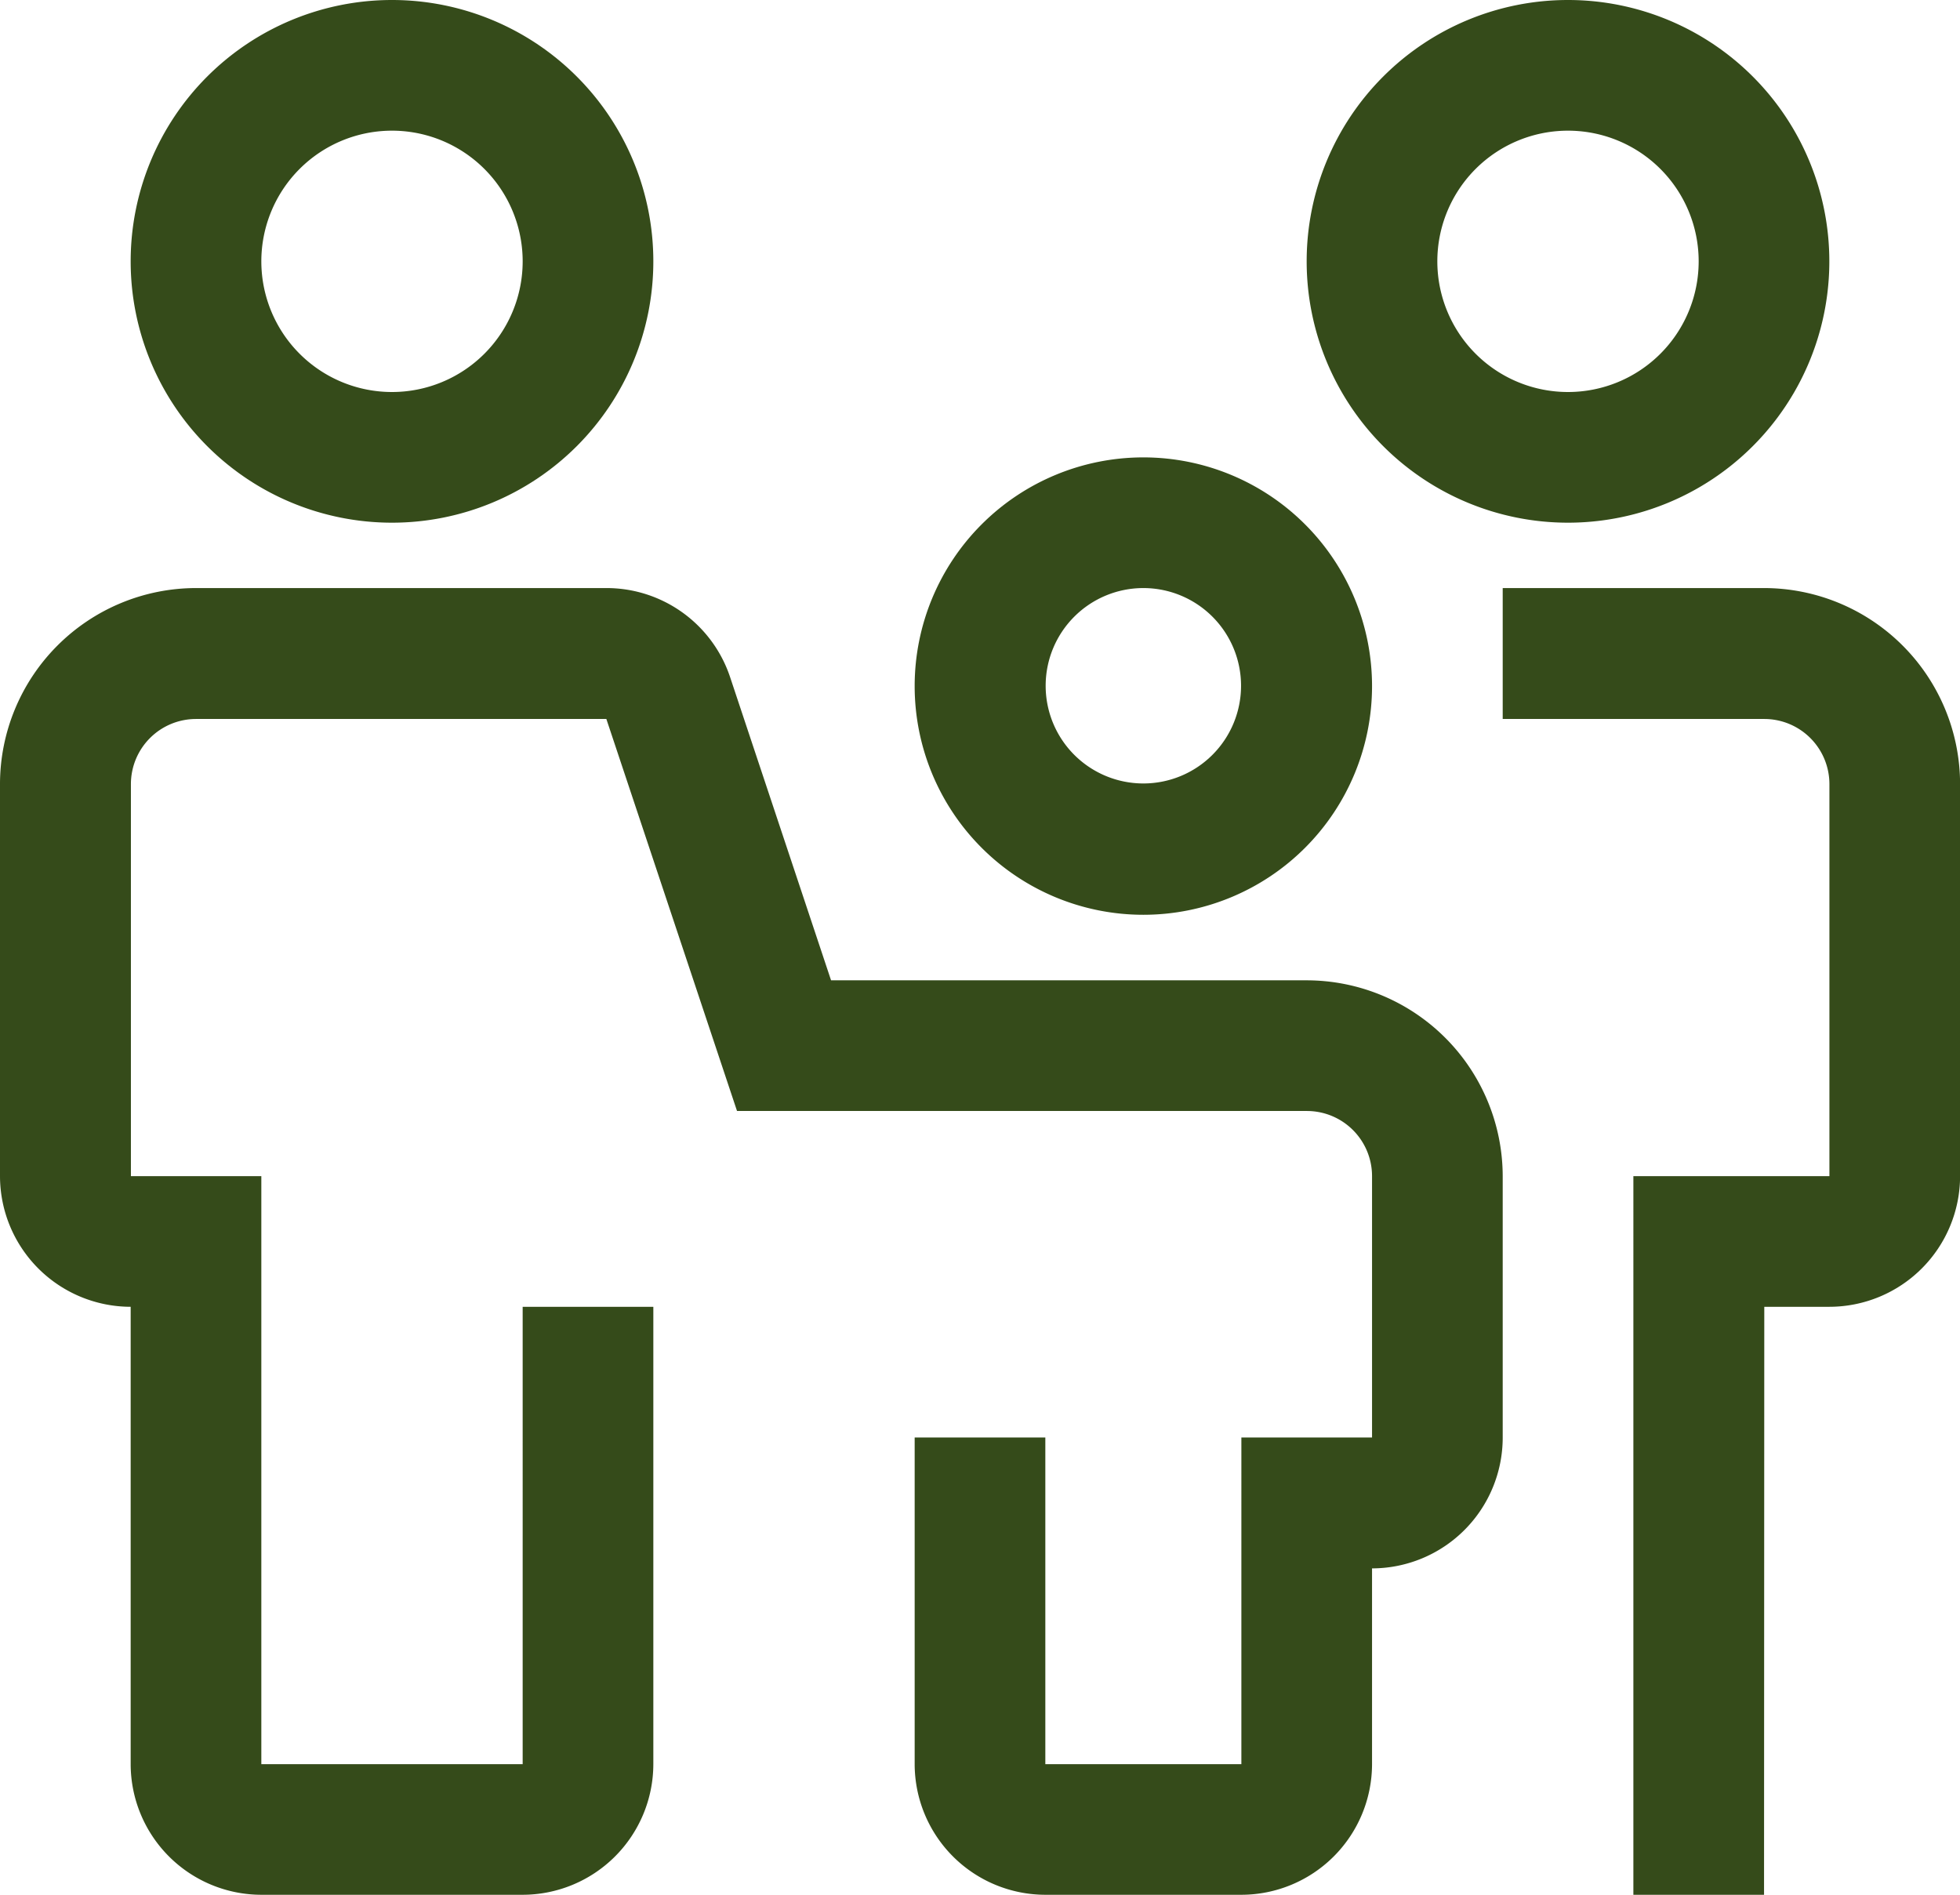 <svg xmlns="http://www.w3.org/2000/svg" width="24.075" height="23.273" viewBox="0 0 24.075 23.273">
  <g id="pedestrian-family" transform="translate(-6 -6)">
    <path id="Trazado_1650" data-name="Trazado 1650" d="M21.248,76.05H18.84a1.607,1.607,0,0,1-1.605-1.605V70.433H18.84v4.013h2.408V70.433h1.605v-3.21a.8.8,0,0,0-.8-.8h-7l-1.605-4.815H8.408a.8.8,0,0,0-.8.8v4.815H9.21v7.223h3.21V68.828h1.605v5.618A1.607,1.607,0,0,1,12.42,76.05H9.21a1.607,1.607,0,0,1-1.605-1.605V68.828A1.607,1.607,0,0,1,6,67.223V62.408A2.41,2.41,0,0,1,8.408,60h5.04a1.6,1.6,0,0,1,1.522,1.1l1.238,3.718H22.05a2.41,2.41,0,0,1,2.408,2.408v3.21a1.607,1.607,0,0,1-1.605,1.605v2.408A1.607,1.607,0,0,1,21.248,76.05Z" transform="translate(0 -46.777)" fill="#354b1a"/>
    <path id="Trazado_1651" data-name="Trazado 1651" d="M147.21,76.05h-1.605V67.223h2.408V62.408a.8.8,0,0,0-.8-.8H144V60h3.21a2.41,2.41,0,0,1,2.408,2.408v4.815a1.607,1.607,0,0,1-1.605,1.605h-.8Z" transform="translate(-119.542 -46.777)" fill="#354b1a"/>
    <path id="Trazado_1652" data-name="Trazado 1652" d="M21.21,12.42a3.21,3.21,0,1,1,3.21-3.21A3.21,3.21,0,0,1,21.21,12.42Zm0-4.815A1.605,1.605,0,1,0,22.815,9.21,1.605,1.605,0,0,0,21.21,7.605Z" transform="translate(-10.395 0)" fill="#354b1a"/>
    <path id="Trazado_1653" data-name="Trazado 1653" d="M129.21,12.42a3.21,3.21,0,1,1,3.21-3.21A3.21,3.21,0,0,1,129.21,12.42Zm0-4.815a1.605,1.605,0,1,0,1.605,1.605A1.605,1.605,0,0,0,129.21,7.605Z" transform="translate(-103.95 0)" fill="#354b1a"/>
    <path id="Trazado_1654" data-name="Trazado 1654" d="M92.809,53.618a2.809,2.809,0,1,1,2.809-2.809,2.809,2.809,0,0,1-2.809,2.809Zm0-4.013a1.2,1.2,0,1,0,1.2,1.2A1.2,1.2,0,0,0,92.809,49.605Z" transform="translate(-72.765 -36.382)" fill="#354b1a"/>
  </g>
</svg>
